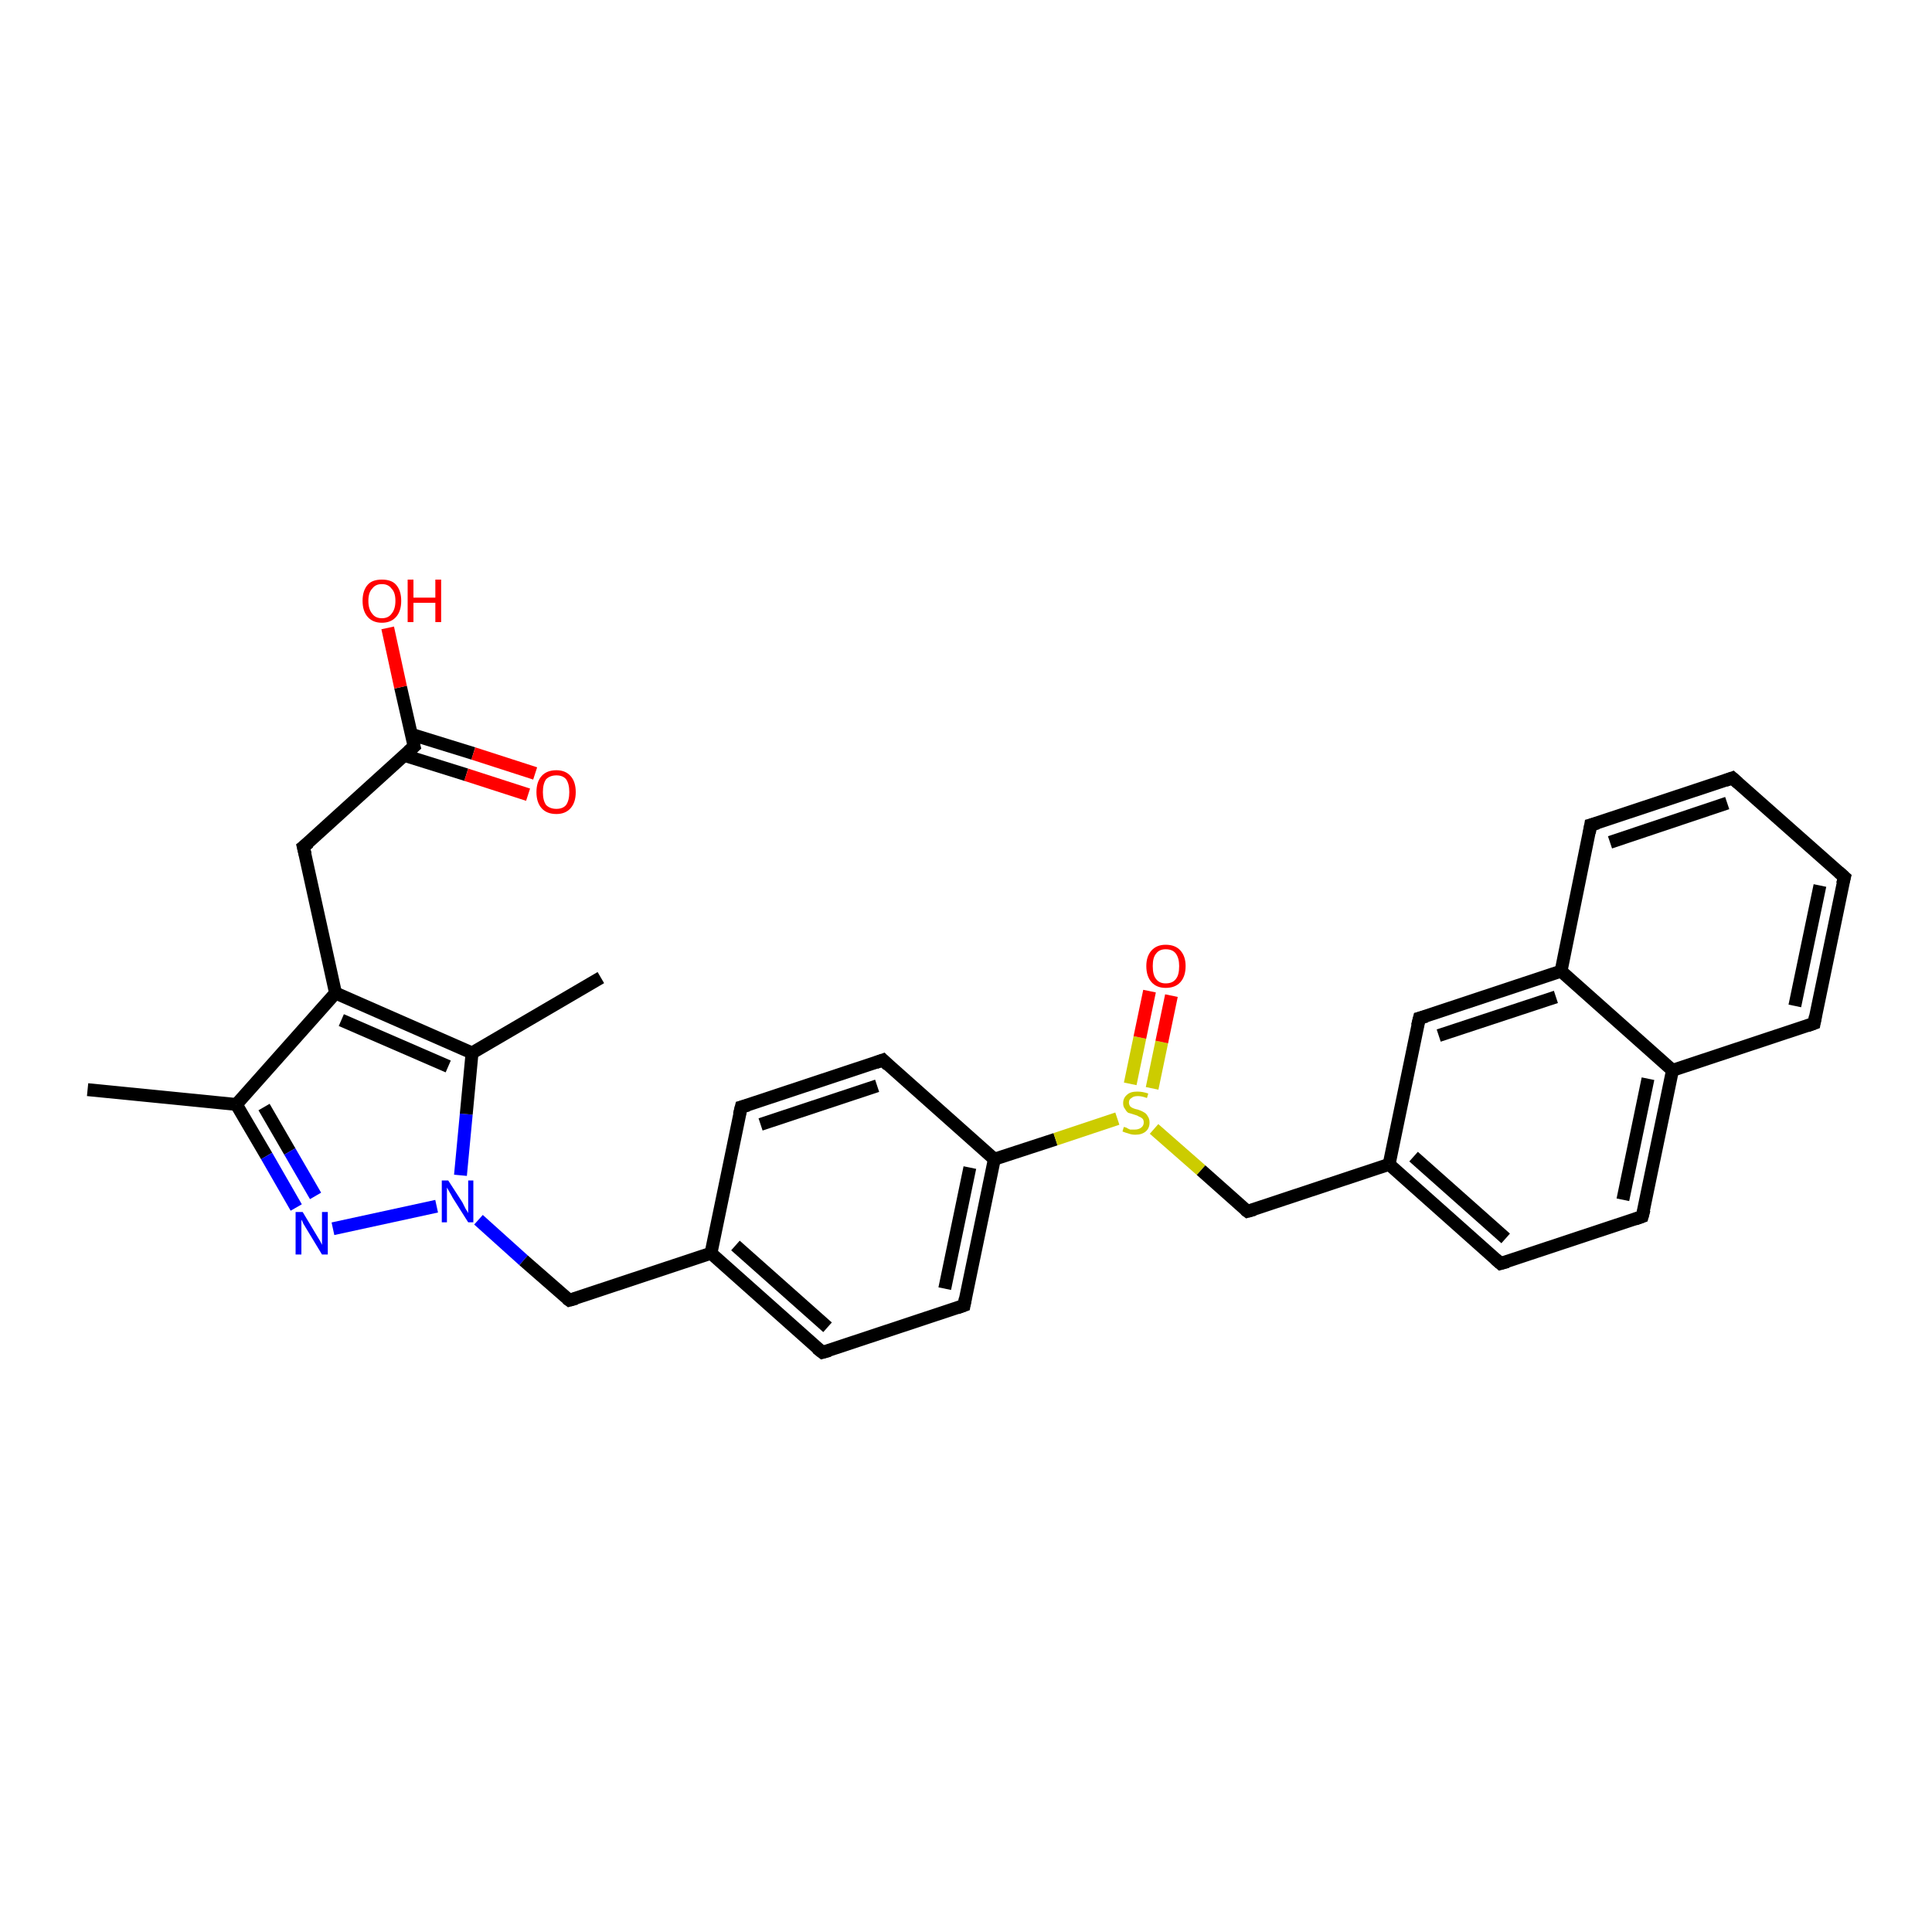 <?xml version='1.0' encoding='iso-8859-1'?>
<svg version='1.1' baseProfile='full'
              xmlns='http://www.w3.org/2000/svg'
                      xmlns:rdkit='http://www.rdkit.org/xml'
                      xmlns:xlink='http://www.w3.org/1999/xlink'
                  xml:space='preserve'
width='300px' height='300px' viewBox='0 0 300 300'>
<!-- END OF HEADER -->
<rect style='opacity:1.0;fill:#FFFFFF;stroke:none' width='300.0' height='300.0' x='0.0' y='0.0'> </rect>
<path class='bond-0 atom-0 atom-1' d='M 13.6,169.2 L 36.7,171.5' style='fill:none;fill-rule:evenodd;stroke:#000000;stroke-width:2.0px;stroke-linecap:butt;stroke-linejoin:miter;stroke-opacity:1' />
<path class='bond-1 atom-1 atom-2' d='M 36.7,171.5 L 41.4,179.5' style='fill:none;fill-rule:evenodd;stroke:#000000;stroke-width:2.0px;stroke-linecap:butt;stroke-linejoin:miter;stroke-opacity:1' />
<path class='bond-1 atom-1 atom-2' d='M 41.4,179.5 L 46.0,187.5' style='fill:none;fill-rule:evenodd;stroke:#0000FF;stroke-width:2.0px;stroke-linecap:butt;stroke-linejoin:miter;stroke-opacity:1' />
<path class='bond-1 atom-1 atom-2' d='M 41.0,171.9 L 45.0,178.8' style='fill:none;fill-rule:evenodd;stroke:#000000;stroke-width:2.0px;stroke-linecap:butt;stroke-linejoin:miter;stroke-opacity:1' />
<path class='bond-1 atom-1 atom-2' d='M 45.0,178.8 L 49.0,185.7' style='fill:none;fill-rule:evenodd;stroke:#0000FF;stroke-width:2.0px;stroke-linecap:butt;stroke-linejoin:miter;stroke-opacity:1' />
<path class='bond-2 atom-2 atom-3' d='M 51.7,190.8 L 67.8,187.3' style='fill:none;fill-rule:evenodd;stroke:#0000FF;stroke-width:2.0px;stroke-linecap:butt;stroke-linejoin:miter;stroke-opacity:1' />
<path class='bond-3 atom-3 atom-4' d='M 74.3,189.4 L 81.3,195.7' style='fill:none;fill-rule:evenodd;stroke:#0000FF;stroke-width:2.0px;stroke-linecap:butt;stroke-linejoin:miter;stroke-opacity:1' />
<path class='bond-3 atom-3 atom-4' d='M 81.3,195.7 L 88.4,201.9' style='fill:none;fill-rule:evenodd;stroke:#000000;stroke-width:2.0px;stroke-linecap:butt;stroke-linejoin:miter;stroke-opacity:1' />
<path class='bond-4 atom-4 atom-5' d='M 88.4,201.9 L 110.4,194.6' style='fill:none;fill-rule:evenodd;stroke:#000000;stroke-width:2.0px;stroke-linecap:butt;stroke-linejoin:miter;stroke-opacity:1' />
<path class='bond-5 atom-5 atom-6' d='M 110.4,194.6 L 127.7,210.0' style='fill:none;fill-rule:evenodd;stroke:#000000;stroke-width:2.0px;stroke-linecap:butt;stroke-linejoin:miter;stroke-opacity:1' />
<path class='bond-5 atom-5 atom-6' d='M 114.2,193.4 L 128.5,206.1' style='fill:none;fill-rule:evenodd;stroke:#000000;stroke-width:2.0px;stroke-linecap:butt;stroke-linejoin:miter;stroke-opacity:1' />
<path class='bond-6 atom-6 atom-7' d='M 127.7,210.0 L 149.7,202.7' style='fill:none;fill-rule:evenodd;stroke:#000000;stroke-width:2.0px;stroke-linecap:butt;stroke-linejoin:miter;stroke-opacity:1' />
<path class='bond-7 atom-7 atom-8' d='M 149.7,202.7 L 154.4,180.0' style='fill:none;fill-rule:evenodd;stroke:#000000;stroke-width:2.0px;stroke-linecap:butt;stroke-linejoin:miter;stroke-opacity:1' />
<path class='bond-7 atom-7 atom-8' d='M 146.7,200.1 L 150.6,181.3' style='fill:none;fill-rule:evenodd;stroke:#000000;stroke-width:2.0px;stroke-linecap:butt;stroke-linejoin:miter;stroke-opacity:1' />
<path class='bond-8 atom-8 atom-9' d='M 154.4,180.0 L 137.1,164.6' style='fill:none;fill-rule:evenodd;stroke:#000000;stroke-width:2.0px;stroke-linecap:butt;stroke-linejoin:miter;stroke-opacity:1' />
<path class='bond-9 atom-9 atom-10' d='M 137.1,164.6 L 115.1,171.9' style='fill:none;fill-rule:evenodd;stroke:#000000;stroke-width:2.0px;stroke-linecap:butt;stroke-linejoin:miter;stroke-opacity:1' />
<path class='bond-9 atom-9 atom-10' d='M 136.2,168.6 L 118.1,174.6' style='fill:none;fill-rule:evenodd;stroke:#000000;stroke-width:2.0px;stroke-linecap:butt;stroke-linejoin:miter;stroke-opacity:1' />
<path class='bond-10 atom-8 atom-11' d='M 154.4,180.0 L 163.9,176.9' style='fill:none;fill-rule:evenodd;stroke:#000000;stroke-width:2.0px;stroke-linecap:butt;stroke-linejoin:miter;stroke-opacity:1' />
<path class='bond-10 atom-8 atom-11' d='M 163.9,176.9 L 173.5,173.7' style='fill:none;fill-rule:evenodd;stroke:#CCCC00;stroke-width:2.0px;stroke-linecap:butt;stroke-linejoin:miter;stroke-opacity:1' />
<path class='bond-11 atom-11 atom-12' d='M 178.9,169.0 L 180.4,161.8' style='fill:none;fill-rule:evenodd;stroke:#CCCC00;stroke-width:2.0px;stroke-linecap:butt;stroke-linejoin:miter;stroke-opacity:1' />
<path class='bond-11 atom-11 atom-12' d='M 180.4,161.8 L 181.9,154.6' style='fill:none;fill-rule:evenodd;stroke:#FF0000;stroke-width:2.0px;stroke-linecap:butt;stroke-linejoin:miter;stroke-opacity:1' />
<path class='bond-11 atom-11 atom-12' d='M 175.5,168.3 L 177.0,161.1' style='fill:none;fill-rule:evenodd;stroke:#CCCC00;stroke-width:2.0px;stroke-linecap:butt;stroke-linejoin:miter;stroke-opacity:1' />
<path class='bond-11 atom-11 atom-12' d='M 177.0,161.1 L 178.5,153.9' style='fill:none;fill-rule:evenodd;stroke:#FF0000;stroke-width:2.0px;stroke-linecap:butt;stroke-linejoin:miter;stroke-opacity:1' />
<path class='bond-12 atom-11 atom-13' d='M 179.2,175.3 L 186.5,181.7' style='fill:none;fill-rule:evenodd;stroke:#CCCC00;stroke-width:2.0px;stroke-linecap:butt;stroke-linejoin:miter;stroke-opacity:1' />
<path class='bond-12 atom-11 atom-13' d='M 186.5,181.7 L 193.7,188.1' style='fill:none;fill-rule:evenodd;stroke:#000000;stroke-width:2.0px;stroke-linecap:butt;stroke-linejoin:miter;stroke-opacity:1' />
<path class='bond-13 atom-13 atom-14' d='M 193.7,188.1 L 215.7,180.8' style='fill:none;fill-rule:evenodd;stroke:#000000;stroke-width:2.0px;stroke-linecap:butt;stroke-linejoin:miter;stroke-opacity:1' />
<path class='bond-14 atom-14 atom-15' d='M 215.7,180.8 L 233.0,196.2' style='fill:none;fill-rule:evenodd;stroke:#000000;stroke-width:2.0px;stroke-linecap:butt;stroke-linejoin:miter;stroke-opacity:1' />
<path class='bond-14 atom-14 atom-15' d='M 219.5,179.6 L 233.8,192.3' style='fill:none;fill-rule:evenodd;stroke:#000000;stroke-width:2.0px;stroke-linecap:butt;stroke-linejoin:miter;stroke-opacity:1' />
<path class='bond-15 atom-15 atom-16' d='M 233.0,196.2 L 255.0,188.9' style='fill:none;fill-rule:evenodd;stroke:#000000;stroke-width:2.0px;stroke-linecap:butt;stroke-linejoin:miter;stroke-opacity:1' />
<path class='bond-16 atom-16 atom-17' d='M 255.0,188.9 L 259.7,166.2' style='fill:none;fill-rule:evenodd;stroke:#000000;stroke-width:2.0px;stroke-linecap:butt;stroke-linejoin:miter;stroke-opacity:1' />
<path class='bond-16 atom-16 atom-17' d='M 252.0,186.3 L 255.9,167.5' style='fill:none;fill-rule:evenodd;stroke:#000000;stroke-width:2.0px;stroke-linecap:butt;stroke-linejoin:miter;stroke-opacity:1' />
<path class='bond-17 atom-17 atom-18' d='M 259.7,166.2 L 281.7,158.9' style='fill:none;fill-rule:evenodd;stroke:#000000;stroke-width:2.0px;stroke-linecap:butt;stroke-linejoin:miter;stroke-opacity:1' />
<path class='bond-18 atom-18 atom-19' d='M 281.7,158.9 L 286.4,136.2' style='fill:none;fill-rule:evenodd;stroke:#000000;stroke-width:2.0px;stroke-linecap:butt;stroke-linejoin:miter;stroke-opacity:1' />
<path class='bond-18 atom-18 atom-19' d='M 278.7,156.2 L 282.6,137.5' style='fill:none;fill-rule:evenodd;stroke:#000000;stroke-width:2.0px;stroke-linecap:butt;stroke-linejoin:miter;stroke-opacity:1' />
<path class='bond-19 atom-19 atom-20' d='M 286.4,136.2 L 269.0,120.8' style='fill:none;fill-rule:evenodd;stroke:#000000;stroke-width:2.0px;stroke-linecap:butt;stroke-linejoin:miter;stroke-opacity:1' />
<path class='bond-20 atom-20 atom-21' d='M 269.0,120.8 L 247.0,128.1' style='fill:none;fill-rule:evenodd;stroke:#000000;stroke-width:2.0px;stroke-linecap:butt;stroke-linejoin:miter;stroke-opacity:1' />
<path class='bond-20 atom-20 atom-21' d='M 268.2,124.7 L 250.0,130.8' style='fill:none;fill-rule:evenodd;stroke:#000000;stroke-width:2.0px;stroke-linecap:butt;stroke-linejoin:miter;stroke-opacity:1' />
<path class='bond-21 atom-21 atom-22' d='M 247.0,128.1 L 242.4,150.8' style='fill:none;fill-rule:evenodd;stroke:#000000;stroke-width:2.0px;stroke-linecap:butt;stroke-linejoin:miter;stroke-opacity:1' />
<path class='bond-22 atom-22 atom-23' d='M 242.4,150.8 L 220.4,158.1' style='fill:none;fill-rule:evenodd;stroke:#000000;stroke-width:2.0px;stroke-linecap:butt;stroke-linejoin:miter;stroke-opacity:1' />
<path class='bond-22 atom-22 atom-23' d='M 241.6,154.8 L 223.4,160.8' style='fill:none;fill-rule:evenodd;stroke:#000000;stroke-width:2.0px;stroke-linecap:butt;stroke-linejoin:miter;stroke-opacity:1' />
<path class='bond-23 atom-3 atom-24' d='M 71.5,182.5 L 72.4,173.0' style='fill:none;fill-rule:evenodd;stroke:#0000FF;stroke-width:2.0px;stroke-linecap:butt;stroke-linejoin:miter;stroke-opacity:1' />
<path class='bond-23 atom-3 atom-24' d='M 72.4,173.0 L 73.3,163.5' style='fill:none;fill-rule:evenodd;stroke:#000000;stroke-width:2.0px;stroke-linecap:butt;stroke-linejoin:miter;stroke-opacity:1' />
<path class='bond-24 atom-24 atom-25' d='M 73.3,163.5 L 93.3,151.8' style='fill:none;fill-rule:evenodd;stroke:#000000;stroke-width:2.0px;stroke-linecap:butt;stroke-linejoin:miter;stroke-opacity:1' />
<path class='bond-25 atom-24 atom-26' d='M 73.3,163.5 L 52.1,154.2' style='fill:none;fill-rule:evenodd;stroke:#000000;stroke-width:2.0px;stroke-linecap:butt;stroke-linejoin:miter;stroke-opacity:1' />
<path class='bond-25 atom-24 atom-26' d='M 69.6,165.6 L 53.0,158.4' style='fill:none;fill-rule:evenodd;stroke:#000000;stroke-width:2.0px;stroke-linecap:butt;stroke-linejoin:miter;stroke-opacity:1' />
<path class='bond-26 atom-26 atom-27' d='M 52.1,154.2 L 47.1,131.5' style='fill:none;fill-rule:evenodd;stroke:#000000;stroke-width:2.0px;stroke-linecap:butt;stroke-linejoin:miter;stroke-opacity:1' />
<path class='bond-27 atom-27 atom-28' d='M 47.1,131.5 L 64.3,115.9' style='fill:none;fill-rule:evenodd;stroke:#000000;stroke-width:2.0px;stroke-linecap:butt;stroke-linejoin:miter;stroke-opacity:1' />
<path class='bond-28 atom-28 atom-29' d='M 64.3,115.9 L 62.2,106.7' style='fill:none;fill-rule:evenodd;stroke:#000000;stroke-width:2.0px;stroke-linecap:butt;stroke-linejoin:miter;stroke-opacity:1' />
<path class='bond-28 atom-28 atom-29' d='M 62.2,106.7 L 60.2,97.5' style='fill:none;fill-rule:evenodd;stroke:#FF0000;stroke-width:2.0px;stroke-linecap:butt;stroke-linejoin:miter;stroke-opacity:1' />
<path class='bond-29 atom-28 atom-30' d='M 62.8,117.3 L 72.4,120.3' style='fill:none;fill-rule:evenodd;stroke:#000000;stroke-width:2.0px;stroke-linecap:butt;stroke-linejoin:miter;stroke-opacity:1' />
<path class='bond-29 atom-28 atom-30' d='M 72.4,120.3 L 82.0,123.4' style='fill:none;fill-rule:evenodd;stroke:#FF0000;stroke-width:2.0px;stroke-linecap:butt;stroke-linejoin:miter;stroke-opacity:1' />
<path class='bond-29 atom-28 atom-30' d='M 63.8,114.0 L 73.5,117.0' style='fill:none;fill-rule:evenodd;stroke:#000000;stroke-width:2.0px;stroke-linecap:butt;stroke-linejoin:miter;stroke-opacity:1' />
<path class='bond-29 atom-28 atom-30' d='M 73.5,117.0 L 83.1,120.1' style='fill:none;fill-rule:evenodd;stroke:#FF0000;stroke-width:2.0px;stroke-linecap:butt;stroke-linejoin:miter;stroke-opacity:1' />
<path class='bond-30 atom-26 atom-1' d='M 52.1,154.2 L 36.7,171.5' style='fill:none;fill-rule:evenodd;stroke:#000000;stroke-width:2.0px;stroke-linecap:butt;stroke-linejoin:miter;stroke-opacity:1' />
<path class='bond-31 atom-10 atom-5' d='M 115.1,171.9 L 110.4,194.6' style='fill:none;fill-rule:evenodd;stroke:#000000;stroke-width:2.0px;stroke-linecap:butt;stroke-linejoin:miter;stroke-opacity:1' />
<path class='bond-32 atom-23 atom-14' d='M 220.4,158.1 L 215.7,180.8' style='fill:none;fill-rule:evenodd;stroke:#000000;stroke-width:2.0px;stroke-linecap:butt;stroke-linejoin:miter;stroke-opacity:1' />
<path class='bond-33 atom-22 atom-17' d='M 242.4,150.8 L 259.7,166.2' style='fill:none;fill-rule:evenodd;stroke:#000000;stroke-width:2.0px;stroke-linecap:butt;stroke-linejoin:miter;stroke-opacity:1' />
<path d='M 88.0,201.6 L 88.4,201.9 L 89.5,201.6' style='fill:none;stroke:#000000;stroke-width:2.0px;stroke-linecap:butt;stroke-linejoin:miter;stroke-opacity:1;' />
<path d='M 126.8,209.3 L 127.7,210.0 L 128.8,209.7' style='fill:none;stroke:#000000;stroke-width:2.0px;stroke-linecap:butt;stroke-linejoin:miter;stroke-opacity:1;' />
<path d='M 148.6,203.1 L 149.7,202.7 L 149.9,201.6' style='fill:none;stroke:#000000;stroke-width:2.0px;stroke-linecap:butt;stroke-linejoin:miter;stroke-opacity:1;' />
<path d='M 137.9,165.4 L 137.1,164.6 L 136.0,165.0' style='fill:none;stroke:#000000;stroke-width:2.0px;stroke-linecap:butt;stroke-linejoin:miter;stroke-opacity:1;' />
<path d='M 116.2,171.6 L 115.1,171.9 L 114.8,173.1' style='fill:none;stroke:#000000;stroke-width:2.0px;stroke-linecap:butt;stroke-linejoin:miter;stroke-opacity:1;' />
<path d='M 193.3,187.8 L 193.7,188.1 L 194.8,187.8' style='fill:none;stroke:#000000;stroke-width:2.0px;stroke-linecap:butt;stroke-linejoin:miter;stroke-opacity:1;' />
<path d='M 232.2,195.5 L 233.0,196.2 L 234.1,195.9' style='fill:none;stroke:#000000;stroke-width:2.0px;stroke-linecap:butt;stroke-linejoin:miter;stroke-opacity:1;' />
<path d='M 253.9,189.3 L 255.0,188.9 L 255.3,187.8' style='fill:none;stroke:#000000;stroke-width:2.0px;stroke-linecap:butt;stroke-linejoin:miter;stroke-opacity:1;' />
<path d='M 280.6,159.3 L 281.7,158.9 L 281.9,157.8' style='fill:none;stroke:#000000;stroke-width:2.0px;stroke-linecap:butt;stroke-linejoin:miter;stroke-opacity:1;' />
<path d='M 286.1,137.3 L 286.4,136.2 L 285.5,135.4' style='fill:none;stroke:#000000;stroke-width:2.0px;stroke-linecap:butt;stroke-linejoin:miter;stroke-opacity:1;' />
<path d='M 269.9,121.6 L 269.0,120.8 L 267.9,121.2' style='fill:none;stroke:#000000;stroke-width:2.0px;stroke-linecap:butt;stroke-linejoin:miter;stroke-opacity:1;' />
<path d='M 248.1,127.8 L 247.0,128.1 L 246.8,129.3' style='fill:none;stroke:#000000;stroke-width:2.0px;stroke-linecap:butt;stroke-linejoin:miter;stroke-opacity:1;' />
<path d='M 221.5,157.8 L 220.4,158.1 L 220.1,159.3' style='fill:none;stroke:#000000;stroke-width:2.0px;stroke-linecap:butt;stroke-linejoin:miter;stroke-opacity:1;' />
<path d='M 47.4,132.7 L 47.1,131.5 L 48.0,130.8' style='fill:none;stroke:#000000;stroke-width:2.0px;stroke-linecap:butt;stroke-linejoin:miter;stroke-opacity:1;' />
<path d='M 63.4,116.7 L 64.3,115.9 L 64.2,115.5' style='fill:none;stroke:#000000;stroke-width:2.0px;stroke-linecap:butt;stroke-linejoin:miter;stroke-opacity:1;' />
<path class='atom-2' d='M 47.0 188.2
L 49.1 191.7
Q 49.3 192.0, 49.7 192.7
Q 50.0 193.3, 50.0 193.3
L 50.0 188.2
L 50.9 188.2
L 50.9 194.8
L 50.0 194.8
L 47.7 191.0
Q 47.4 190.5, 47.1 190.0
Q 46.9 189.5, 46.8 189.4
L 46.8 194.8
L 45.9 194.8
L 45.9 188.2
L 47.0 188.2
' fill='#0000FF'/>
<path class='atom-3' d='M 69.6 183.3
L 71.8 186.7
Q 72.0 187.1, 72.3 187.7
Q 72.7 188.3, 72.7 188.4
L 72.7 183.3
L 73.5 183.3
L 73.5 189.8
L 72.7 189.8
L 70.3 186.0
Q 70.1 185.6, 69.8 185.1
Q 69.5 184.6, 69.4 184.4
L 69.4 189.8
L 68.6 189.8
L 68.6 183.3
L 69.6 183.3
' fill='#0000FF'/>
<path class='atom-11' d='M 174.5 175.0
Q 174.6 175.0, 174.9 175.1
Q 175.2 175.3, 175.5 175.4
Q 175.9 175.4, 176.2 175.4
Q 176.8 175.4, 177.2 175.1
Q 177.6 174.8, 177.6 174.3
Q 177.6 173.9, 177.4 173.7
Q 177.2 173.5, 176.9 173.4
Q 176.6 173.2, 176.2 173.1
Q 175.6 172.9, 175.2 172.8
Q 174.9 172.6, 174.7 172.2
Q 174.4 171.9, 174.4 171.3
Q 174.4 170.5, 175.0 170.0
Q 175.5 169.5, 176.6 169.5
Q 177.4 169.5, 178.3 169.8
L 178.1 170.5
Q 177.3 170.2, 176.7 170.2
Q 176.0 170.2, 175.7 170.5
Q 175.3 170.7, 175.3 171.2
Q 175.3 171.5, 175.5 171.8
Q 175.7 172.0, 176.0 172.1
Q 176.2 172.2, 176.7 172.3
Q 177.3 172.5, 177.6 172.7
Q 178.0 172.9, 178.2 173.3
Q 178.5 173.7, 178.5 174.3
Q 178.5 175.2, 177.9 175.7
Q 177.3 176.2, 176.3 176.2
Q 175.7 176.2, 175.2 176.0
Q 174.8 175.9, 174.3 175.7
L 174.5 175.0
' fill='#CCCC00'/>
<path class='atom-12' d='M 178.0 150.0
Q 178.0 148.5, 178.8 147.6
Q 179.6 146.7, 181.0 146.7
Q 182.5 146.7, 183.3 147.6
Q 184.1 148.5, 184.1 150.0
Q 184.1 151.6, 183.3 152.5
Q 182.5 153.4, 181.0 153.4
Q 179.6 153.4, 178.8 152.5
Q 178.0 151.6, 178.0 150.0
M 181.0 152.7
Q 182.1 152.7, 182.6 152.0
Q 183.1 151.4, 183.1 150.0
Q 183.1 148.8, 182.6 148.1
Q 182.1 147.4, 181.0 147.4
Q 180.0 147.4, 179.5 148.1
Q 179.0 148.7, 179.0 150.0
Q 179.0 151.4, 179.5 152.0
Q 180.0 152.7, 181.0 152.7
' fill='#FF0000'/>
<path class='atom-29' d='M 56.3 93.3
Q 56.3 91.7, 57.1 90.8
Q 57.8 90.0, 59.3 90.0
Q 60.8 90.0, 61.5 90.8
Q 62.3 91.7, 62.3 93.3
Q 62.3 94.9, 61.5 95.8
Q 60.7 96.7, 59.3 96.7
Q 57.9 96.7, 57.1 95.8
Q 56.3 94.9, 56.3 93.3
M 59.3 96.0
Q 60.3 96.0, 60.8 95.3
Q 61.4 94.6, 61.4 93.3
Q 61.4 92.0, 60.8 91.4
Q 60.3 90.7, 59.3 90.7
Q 58.3 90.7, 57.8 91.4
Q 57.2 92.0, 57.2 93.3
Q 57.2 94.6, 57.8 95.3
Q 58.3 96.0, 59.3 96.0
' fill='#FF0000'/>
<path class='atom-29' d='M 63.3 90.0
L 64.2 90.0
L 64.2 92.8
L 67.6 92.8
L 67.6 90.0
L 68.5 90.0
L 68.5 96.6
L 67.6 96.6
L 67.6 93.6
L 64.2 93.6
L 64.2 96.6
L 63.3 96.6
L 63.3 90.0
' fill='#FF0000'/>
<path class='atom-30' d='M 83.3 123.0
Q 83.3 121.4, 84.1 120.5
Q 84.9 119.6, 86.4 119.6
Q 87.8 119.6, 88.6 120.5
Q 89.4 121.4, 89.4 123.0
Q 89.4 124.6, 88.6 125.5
Q 87.8 126.4, 86.4 126.4
Q 84.9 126.4, 84.1 125.5
Q 83.3 124.6, 83.3 123.0
M 86.4 125.6
Q 87.4 125.6, 87.9 125.0
Q 88.4 124.3, 88.4 123.0
Q 88.4 121.7, 87.9 121.0
Q 87.4 120.4, 86.4 120.4
Q 85.4 120.4, 84.8 121.0
Q 84.3 121.7, 84.3 123.0
Q 84.3 124.3, 84.8 125.0
Q 85.4 125.6, 86.4 125.6
' fill='#FF0000'/>
</svg>
